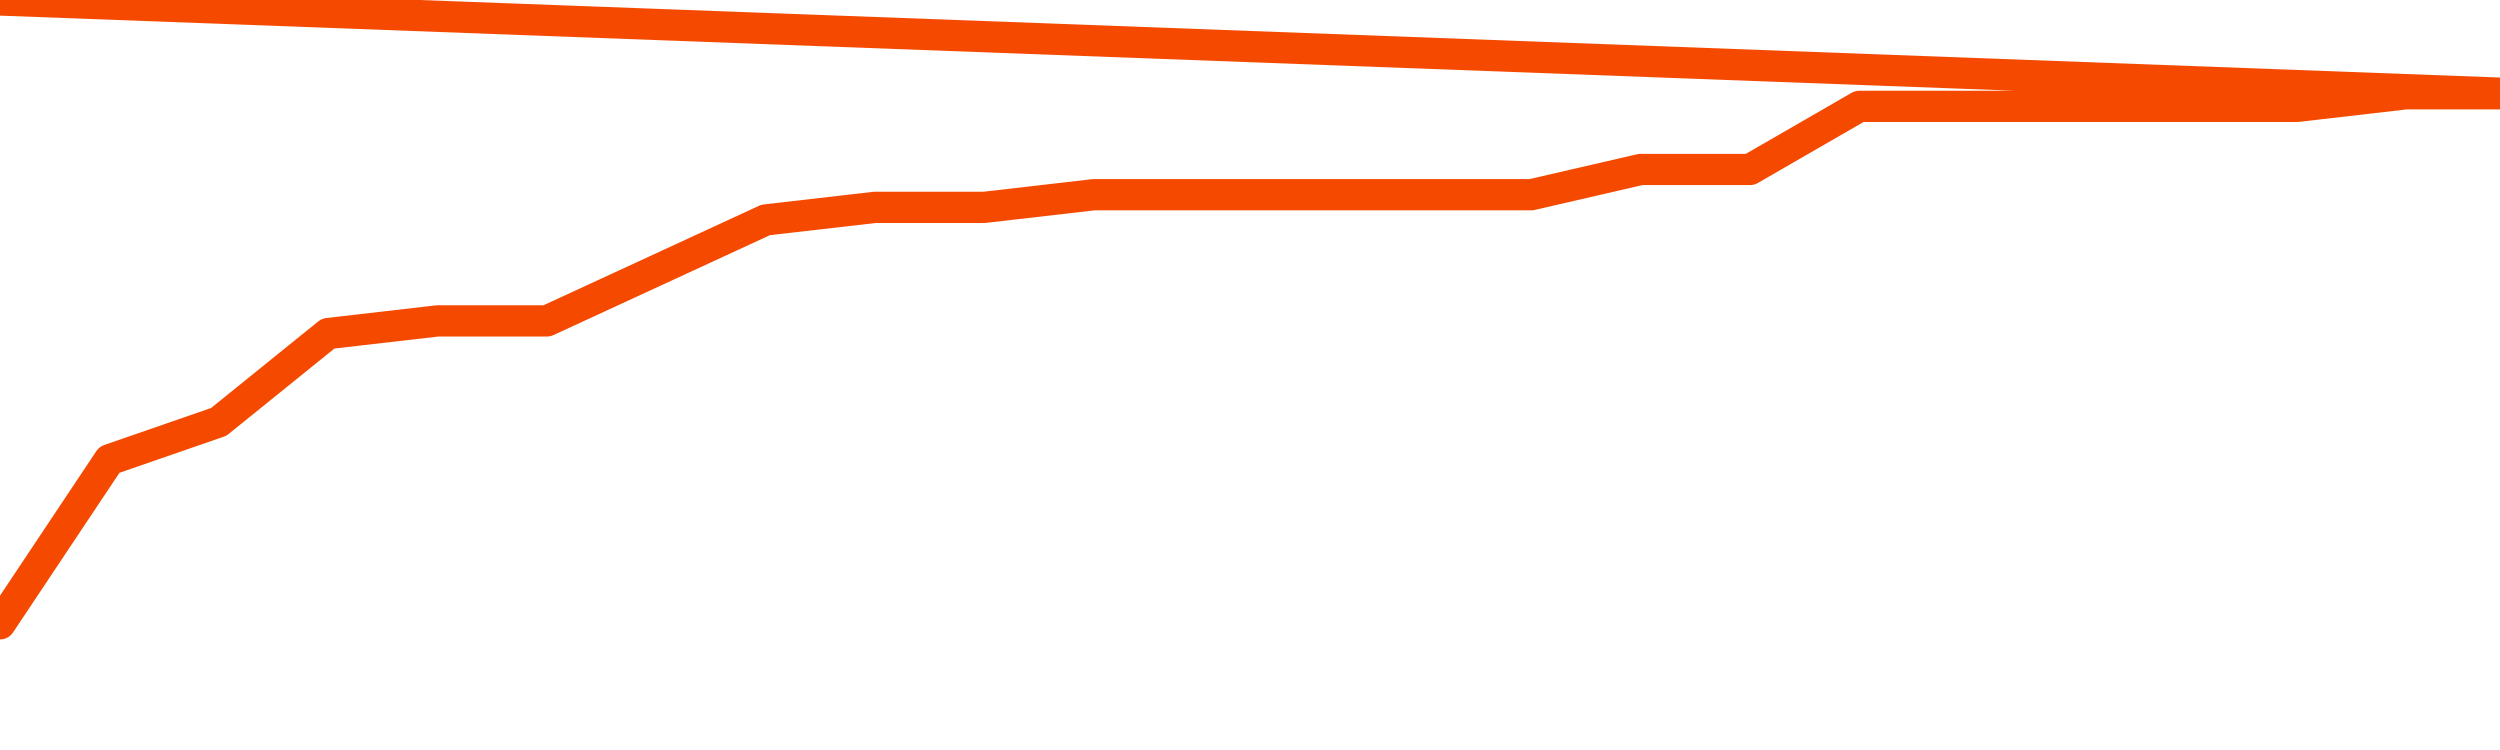       <svg
        version="1.1"
        xmlns="http://www.w3.org/2000/svg"
        width="80"
        height="24"
        viewBox="0 0 80 24">
        <path
          fill="url(#gradient)"
          fill-opacity="0.56"
          stroke="none"
          d="M 0,26 0.0,19.962 3.5,14.712 7.0,13.5 10.5,10.673 14.0,10.269 17.5,10.269 21.0,8.654 24.5,7.038 28.0,6.635 31.5,6.635 35.0,6.231 38.5,6.231 42.0,6.231 45.5,6.231 49.0,6.231 52.5,5.423 56.0,5.423 59.5,3.404 63.0,3.404 66.5,3.404 70.0,3.404 73.5,3.404 77.0,3.0 80.5,3.0 82,26 Z"
        />
        <path
          fill="none"
          stroke="#F64900"
          stroke-width="1"
          stroke-linejoin="round"
          stroke-linecap="round"
          d="M 0.0,19.962 3.5,14.712 7.0,13.5 10.5,10.673 14.0,10.269 17.5,10.269 21.0,8.654 24.5,7.038 28.0,6.635 31.5,6.635 35.0,6.231 38.5,6.231 42.0,6.231 45.5,6.231 49.0,6.231 52.5,5.423 56.0,5.423 59.5,3.404 63.0,3.404 66.5,3.404 70.0,3.404 73.5,3.404 77.0,3.0 80.5,3.0.join(' ') }"
        />
      </svg>
